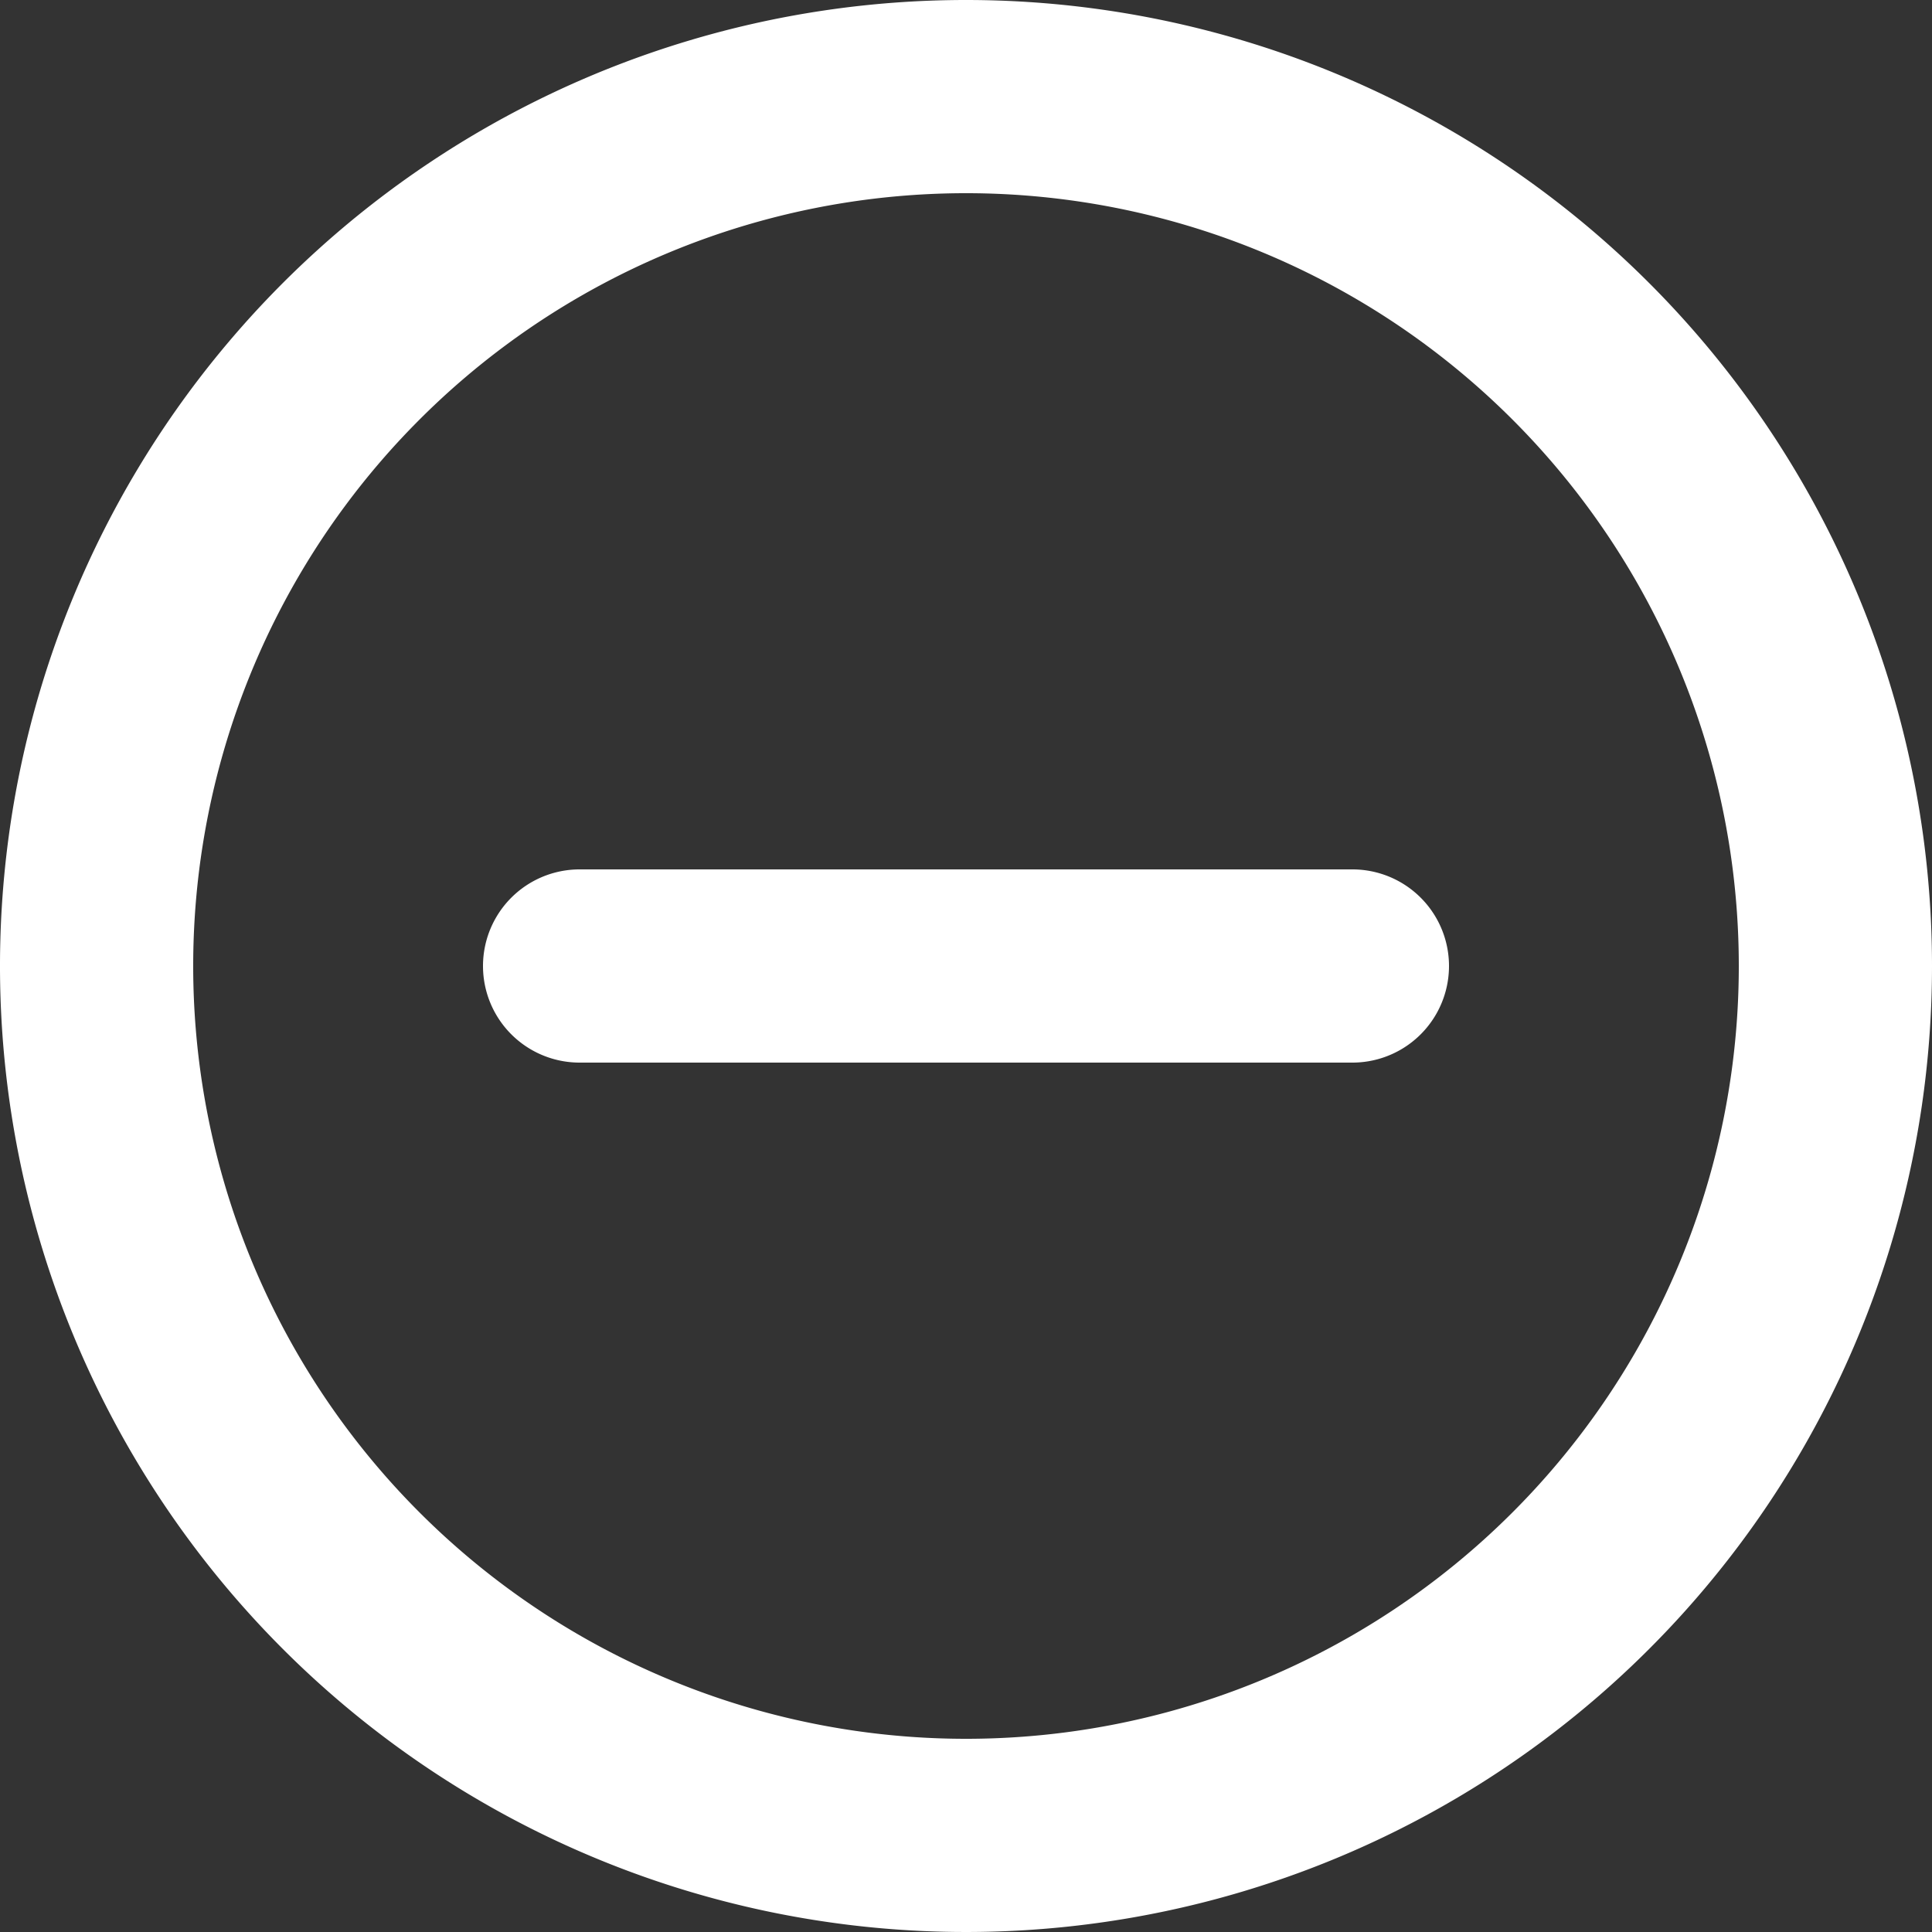 <svg xmlns="http://www.w3.org/2000/svg" width="32" height="32" viewBox="0 0 32 32">
  <rect x="0" y="0" width="32" height="32" fill="#333333" stroke="none"/>
  <path id="パス_163" data-name="パス 163" d="M18,2A16,16,0,1,0,34,18,16,16,0,0,0,18,2Zm0,28.8A12.8,12.8,0,1,1,30.8,18,12.8,12.8,0,0,1,18,30.8Zm6.4-14.4H11.6a1.6,1.6,0,1,0,0,3.2H24.4a1.6,1.6,0,1,0,0-3.2Z" transform="translate(-2 -2)" fill="#fff"/>
</svg>
